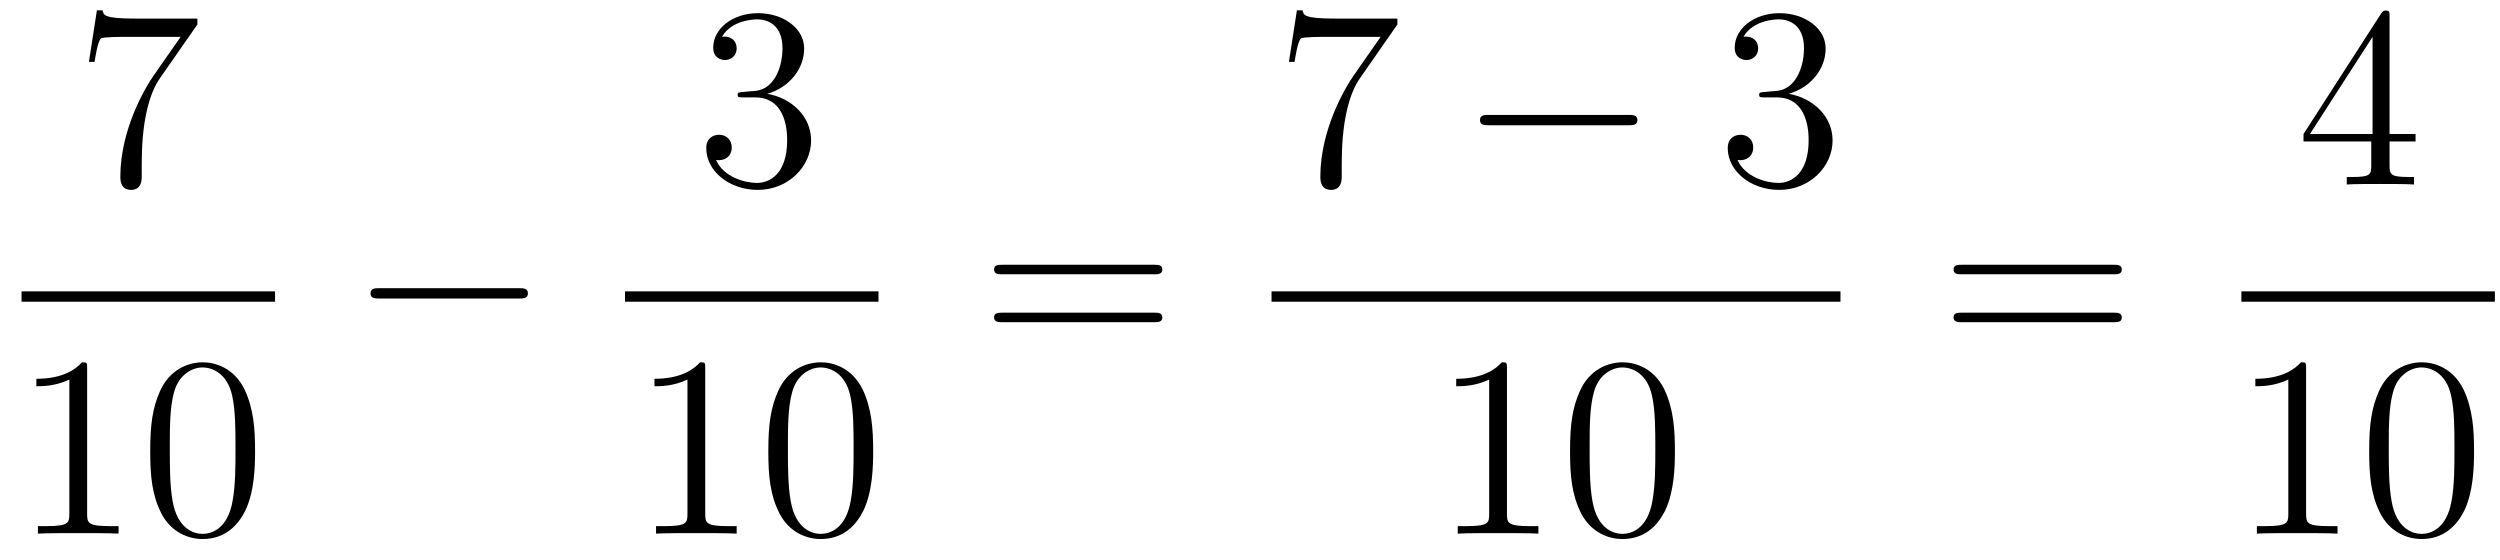 <?xml version='1.0'?>
<!-- This file was generated by dvisvgm 1.14.1 -->
<svg height='26pt' version='1.1' viewBox='0 -26 116 26' width='116pt' xmlns='http://www.w3.org/2000/svg' xmlns:xlink='http://www.w3.org/1999/xlink'>
<g id='page1'>
<g transform='matrix(1 0 0 1 -129 641)'>
<path d='M138.158 -665.863V-666.138H135.277C133.831 -666.138 133.807 -666.294 133.759 -666.521H133.496L133.126 -664.13H133.388C133.424 -664.345 133.532 -665.087 133.688 -665.218C133.783 -665.29 134.68 -665.29 134.847 -665.29H137.381L136.114 -663.473C135.791 -663.007 134.584 -661.046 134.584 -658.799C134.584 -658.667 134.584 -658.189 135.074 -658.189C135.576 -658.189 135.576 -658.655 135.576 -658.811V-659.408C135.576 -661.189 135.863 -662.576 136.425 -663.377L138.158 -665.863Z' fill-rule='evenodd'/>
<path d='M130 -653H141.762V-653.481H130'/>
<path d='M133.043 -649.902C133.043 -650.178 133.043 -650.189 132.804 -650.189C132.517 -649.867 131.919 -649.424 130.688 -649.424V-649.078C130.963 -649.078 131.56 -649.078 132.218 -649.388V-643.16C132.218 -642.73 132.182 -642.587 131.13 -642.587H130.76V-642.24C131.082 -642.264 132.242 -642.264 132.636 -642.264C133.031 -642.264 134.178 -642.264 134.501 -642.24V-642.587H134.131C133.079 -642.587 133.043 -642.73 133.043 -643.16V-649.902ZM140.835 -646.065C140.835 -647.058 140.776 -648.026 140.345 -648.934C139.855 -649.927 138.994 -650.189 138.409 -650.189C137.715 -650.189 136.866 -649.843 136.424 -648.851C136.09 -648.097 135.97 -647.356 135.97 -646.065C135.97 -644.906 136.054 -644.033 136.484 -643.184C136.95 -642.276 137.775 -641.989 138.397 -641.989C139.437 -641.989 140.034 -642.611 140.381 -643.304C140.811 -644.2 140.835 -645.372 140.835 -646.065ZM138.397 -642.228C138.014 -642.228 137.237 -642.443 137.01 -643.746C136.879 -644.463 136.879 -645.372 136.879 -646.209C136.879 -647.189 136.879 -648.073 137.07 -648.779C137.273 -649.58 137.883 -649.95 138.397 -649.95C138.851 -649.95 139.544 -649.675 139.771 -648.648C139.927 -647.966 139.927 -647.022 139.927 -646.209C139.927 -645.408 139.927 -644.499 139.795 -643.77C139.568 -642.455 138.815 -642.228 138.397 -642.228Z' fill-rule='evenodd'/>
<path d='M153.078 -653.149C153.281 -653.149 153.496 -653.149 153.496 -653.388C153.496 -653.628 153.281 -653.628 153.078 -653.628H146.611C146.408 -653.628 146.192 -653.628 146.192 -653.388C146.192 -653.149 146.408 -653.149 146.611 -653.149H153.078Z' fill-rule='evenodd'/>
<path d='M163.48 -662.732C163.276 -662.72 163.228 -662.707 163.228 -662.6C163.228 -662.481 163.288 -662.481 163.503 -662.481H164.053C165.069 -662.481 165.524 -661.644 165.524 -660.496C165.524 -658.93 164.711 -658.512 164.125 -658.512C163.551 -658.512 162.571 -658.787 162.224 -659.576C162.607 -659.516 162.953 -659.731 162.953 -660.161C162.953 -660.508 162.702 -660.747 162.368 -660.747C162.081 -660.747 161.77 -660.58 161.77 -660.126C161.77 -659.062 162.834 -658.189 164.161 -658.189C165.583 -658.189 166.635 -659.277 166.635 -660.484C166.635 -661.584 165.751 -662.445 164.603 -662.648C165.643 -662.947 166.313 -663.819 166.313 -664.752C166.313 -665.696 165.333 -666.389 164.173 -666.389C162.978 -666.389 162.093 -665.66 162.093 -664.788C162.093 -664.309 162.463 -664.214 162.643 -664.214C162.894 -664.214 163.181 -664.393 163.181 -664.752C163.181 -665.134 162.894 -665.302 162.631 -665.302C162.559 -665.302 162.535 -665.302 162.499 -665.29C162.953 -666.102 164.077 -666.102 164.137 -666.102C164.532 -666.102 165.308 -665.923 165.308 -664.752C165.308 -664.525 165.273 -663.855 164.926 -663.341C164.568 -662.815 164.161 -662.779 163.838 -662.767L163.48 -662.732Z' fill-rule='evenodd'/>
<path d='M158 -653H169.762V-653.481H158'/>
<path d='M161.723 -649.902C161.723 -650.178 161.723 -650.189 161.484 -650.189C161.197 -649.867 160.599 -649.424 159.368 -649.424V-649.078C159.643 -649.078 160.24 -649.078 160.898 -649.388V-643.16C160.898 -642.73 160.862 -642.587 159.81 -642.587H159.44V-642.24C159.762 -642.264 160.922 -642.264 161.316 -642.264C161.711 -642.264 162.858 -642.264 163.181 -642.24V-642.587H162.811C161.759 -642.587 161.723 -642.73 161.723 -643.16V-649.902ZM169.515 -646.065C169.515 -647.058 169.456 -648.026 169.025 -648.934C168.535 -649.927 167.674 -650.189 167.089 -650.189C166.395 -650.189 165.546 -649.843 165.104 -648.851C164.77 -648.097 164.65 -647.356 164.65 -646.065C164.65 -644.906 164.734 -644.033 165.164 -643.184C165.63 -642.276 166.455 -641.989 167.077 -641.989C168.117 -641.989 168.714 -642.611 169.061 -643.304C169.491 -644.2 169.515 -645.372 169.515 -646.065ZM167.077 -642.228C166.694 -642.228 165.917 -642.443 165.69 -643.746C165.559 -644.463 165.559 -645.372 165.559 -646.209C165.559 -647.189 165.559 -648.073 165.75 -648.779C165.953 -649.58 166.563 -649.95 167.077 -649.95C167.531 -649.95 168.224 -649.675 168.451 -648.648C168.607 -647.966 168.607 -647.022 168.607 -646.209C168.607 -645.408 168.607 -644.499 168.475 -643.77C168.248 -642.455 167.495 -642.228 167.077 -642.228Z' fill-rule='evenodd'/>
<path d='M182.549 -654.273C182.716 -654.273 182.932 -654.273 182.932 -654.488C182.932 -654.715 182.728 -654.715 182.549 -654.715H175.508C175.341 -654.715 175.126 -654.715 175.126 -654.5C175.126 -654.273 175.329 -654.273 175.508 -654.273H182.549ZM182.549 -652.05C182.716 -652.05 182.932 -652.05 182.932 -652.265C182.932 -652.492 182.728 -652.492 182.549 -652.492H175.508C175.341 -652.492 175.126 -652.492 175.126 -652.277C175.126 -652.05 175.329 -652.05 175.508 -652.05H182.549Z' fill-rule='evenodd'/>
<path d='M193.838 -665.863V-666.138H190.957C189.511 -666.138 189.487 -666.294 189.439 -666.521H189.176L188.806 -664.13H189.068C189.104 -664.345 189.212 -665.087 189.368 -665.218C189.463 -665.29 190.36 -665.29 190.527 -665.29H193.061L191.794 -663.473C191.471 -663.007 190.264 -661.046 190.264 -658.799C190.264 -658.667 190.264 -658.189 190.754 -658.189C191.256 -658.189 191.256 -658.655 191.256 -658.811V-659.408C191.256 -661.189 191.543 -662.576 192.106 -663.377L193.838 -665.863Z' fill-rule='evenodd'/>
<path d='M204.557 -661.189C204.76 -661.189 204.976 -661.189 204.976 -661.428C204.976 -661.668 204.76 -661.668 204.557 -661.668H198.09C197.886 -661.668 197.671 -661.668 197.671 -661.428C197.671 -661.189 197.886 -661.189 198.09 -661.189H204.557Z' fill-rule='evenodd'/>
<path d='M210.877 -662.732C210.673 -662.72 210.625 -662.707 210.625 -662.6C210.625 -662.481 210.685 -662.481 210.901 -662.481H211.451C212.466 -662.481 212.921 -661.644 212.921 -660.496C212.921 -658.93 212.108 -658.512 211.522 -658.512C210.948 -658.512 209.968 -658.787 209.622 -659.576C210.004 -659.516 210.35 -659.731 210.35 -660.161C210.35 -660.508 210.1 -660.747 209.765 -660.747C209.478 -660.747 209.167 -660.58 209.167 -660.126C209.167 -659.062 210.232 -658.189 211.558 -658.189C212.981 -658.189 214.032 -659.277 214.032 -660.484C214.032 -661.584 213.148 -662.445 212 -662.648C213.041 -662.947 213.71 -663.819 213.71 -664.752C213.71 -665.696 212.73 -666.389 211.57 -666.389C210.374 -666.389 209.49 -665.66 209.49 -664.788C209.49 -664.309 209.861 -664.214 210.04 -664.214C210.29 -664.214 210.578 -664.393 210.578 -664.752C210.578 -665.134 210.29 -665.302 210.028 -665.302C209.957 -665.302 209.933 -665.302 209.897 -665.29C210.35 -666.102 211.475 -666.102 211.534 -666.102C211.928 -666.102 212.706 -665.923 212.706 -664.752C212.706 -664.525 212.67 -663.855 212.323 -663.341C211.964 -662.815 211.558 -662.779 211.235 -662.767L210.877 -662.732Z' fill-rule='evenodd'/>
<path d='M188 -653H214.398V-653.481H188'/>
<path d='M198.923 -649.902C198.923 -650.178 198.923 -650.189 198.684 -650.189C198.397 -649.867 197.8 -649.424 196.568 -649.424V-649.078C196.843 -649.078 197.441 -649.078 198.098 -649.388V-643.16C198.098 -642.73 198.062 -642.587 197.01 -642.587H196.639V-642.24C196.962 -642.264 198.122 -642.264 198.516 -642.264C198.911 -642.264 200.058 -642.264 200.381 -642.24V-642.587H200.011C198.959 -642.587 198.923 -642.73 198.923 -643.16V-649.902ZM206.716 -646.065C206.716 -647.058 206.656 -648.026 206.225 -648.934C205.735 -649.927 204.875 -650.189 204.289 -650.189C203.596 -650.189 202.746 -649.843 202.304 -648.851C201.97 -648.097 201.85 -647.356 201.85 -646.065C201.85 -644.906 201.934 -644.033 202.364 -643.184C202.83 -642.276 203.656 -641.989 204.277 -641.989C205.316 -641.989 205.914 -642.611 206.261 -643.304C206.692 -644.2 206.716 -645.372 206.716 -646.065ZM204.277 -642.228C203.894 -642.228 203.117 -642.443 202.89 -643.746C202.759 -644.463 202.759 -645.372 202.759 -646.209C202.759 -647.189 202.759 -648.073 202.95 -648.779C203.153 -649.58 203.762 -649.95 204.277 -649.95C204.731 -649.95 205.424 -649.675 205.651 -648.648C205.807 -647.966 205.807 -647.022 205.807 -646.209C205.807 -645.408 205.807 -644.499 205.675 -643.77C205.448 -642.455 204.695 -642.228 204.277 -642.228Z' fill-rule='evenodd'/>
<path d='M227.069 -654.273C227.237 -654.273 227.452 -654.273 227.452 -654.488C227.452 -654.715 227.249 -654.715 227.069 -654.715H220.028C219.86 -654.715 219.646 -654.715 219.646 -654.5C219.646 -654.273 219.848 -654.273 220.028 -654.273H227.069ZM227.069 -652.05C227.237 -652.05 227.452 -652.05 227.452 -652.265C227.452 -652.492 227.249 -652.492 227.069 -652.492H220.028C219.86 -652.492 219.646 -652.492 219.646 -652.277C219.646 -652.05 219.848 -652.05 220.028 -652.05H227.069Z' fill-rule='evenodd'/>
<path d='M239.875 -666.222C239.875 -666.449 239.875 -666.509 239.708 -666.509C239.612 -666.509 239.576 -666.509 239.48 -666.366L235.883 -660.783V-660.436H239.027V-659.348C239.027 -658.906 239.003 -658.787 238.13 -658.787H237.89V-658.44C238.166 -658.464 239.111 -658.464 239.446 -658.464C239.779 -658.464 240.737 -658.464 241.01 -658.44V-658.787H240.772C239.911 -658.787 239.875 -658.906 239.875 -659.348V-660.436H241.082V-660.783H239.875V-666.222ZM239.087 -665.29V-660.783H236.182L239.087 -665.29Z' fill-rule='evenodd'/>
<path d='M233 -653H244.762V-653.481H233'/>
<path d='M236.003 -649.902C236.003 -650.178 236.003 -650.189 235.764 -650.189C235.477 -649.867 234.88 -649.424 233.648 -649.424V-649.078C233.923 -649.078 234.521 -649.078 235.178 -649.388V-643.16C235.178 -642.73 235.142 -642.587 234.09 -642.587H233.719V-642.24C234.042 -642.264 235.202 -642.264 235.596 -642.264C235.991 -642.264 237.138 -642.264 237.461 -642.24V-642.587H237.091C236.039 -642.587 236.003 -642.73 236.003 -643.16V-649.902ZM243.796 -646.065C243.796 -647.058 243.736 -648.026 243.305 -648.934C242.815 -649.927 241.955 -650.189 241.369 -650.189C240.676 -650.189 239.826 -649.843 239.384 -648.851C239.05 -648.097 238.93 -647.356 238.93 -646.065C238.93 -644.906 239.014 -644.033 239.444 -643.184C239.91 -642.276 240.736 -641.989 241.357 -641.989C242.396 -641.989 242.994 -642.611 243.341 -643.304C243.772 -644.2 243.796 -645.372 243.796 -646.065ZM241.357 -642.228C240.974 -642.228 240.197 -642.443 239.97 -643.746C239.839 -644.463 239.839 -645.372 239.839 -646.209C239.839 -647.189 239.839 -648.073 240.03 -648.779C240.233 -649.58 240.842 -649.95 241.357 -649.95C241.811 -649.95 242.504 -649.675 242.731 -648.648C242.887 -647.966 242.887 -647.022 242.887 -646.209C242.887 -645.408 242.887 -644.499 242.755 -643.77C242.528 -642.455 241.775 -642.228 241.357 -642.228Z' fill-rule='evenodd'/>
</g>
</g>
</svg>
